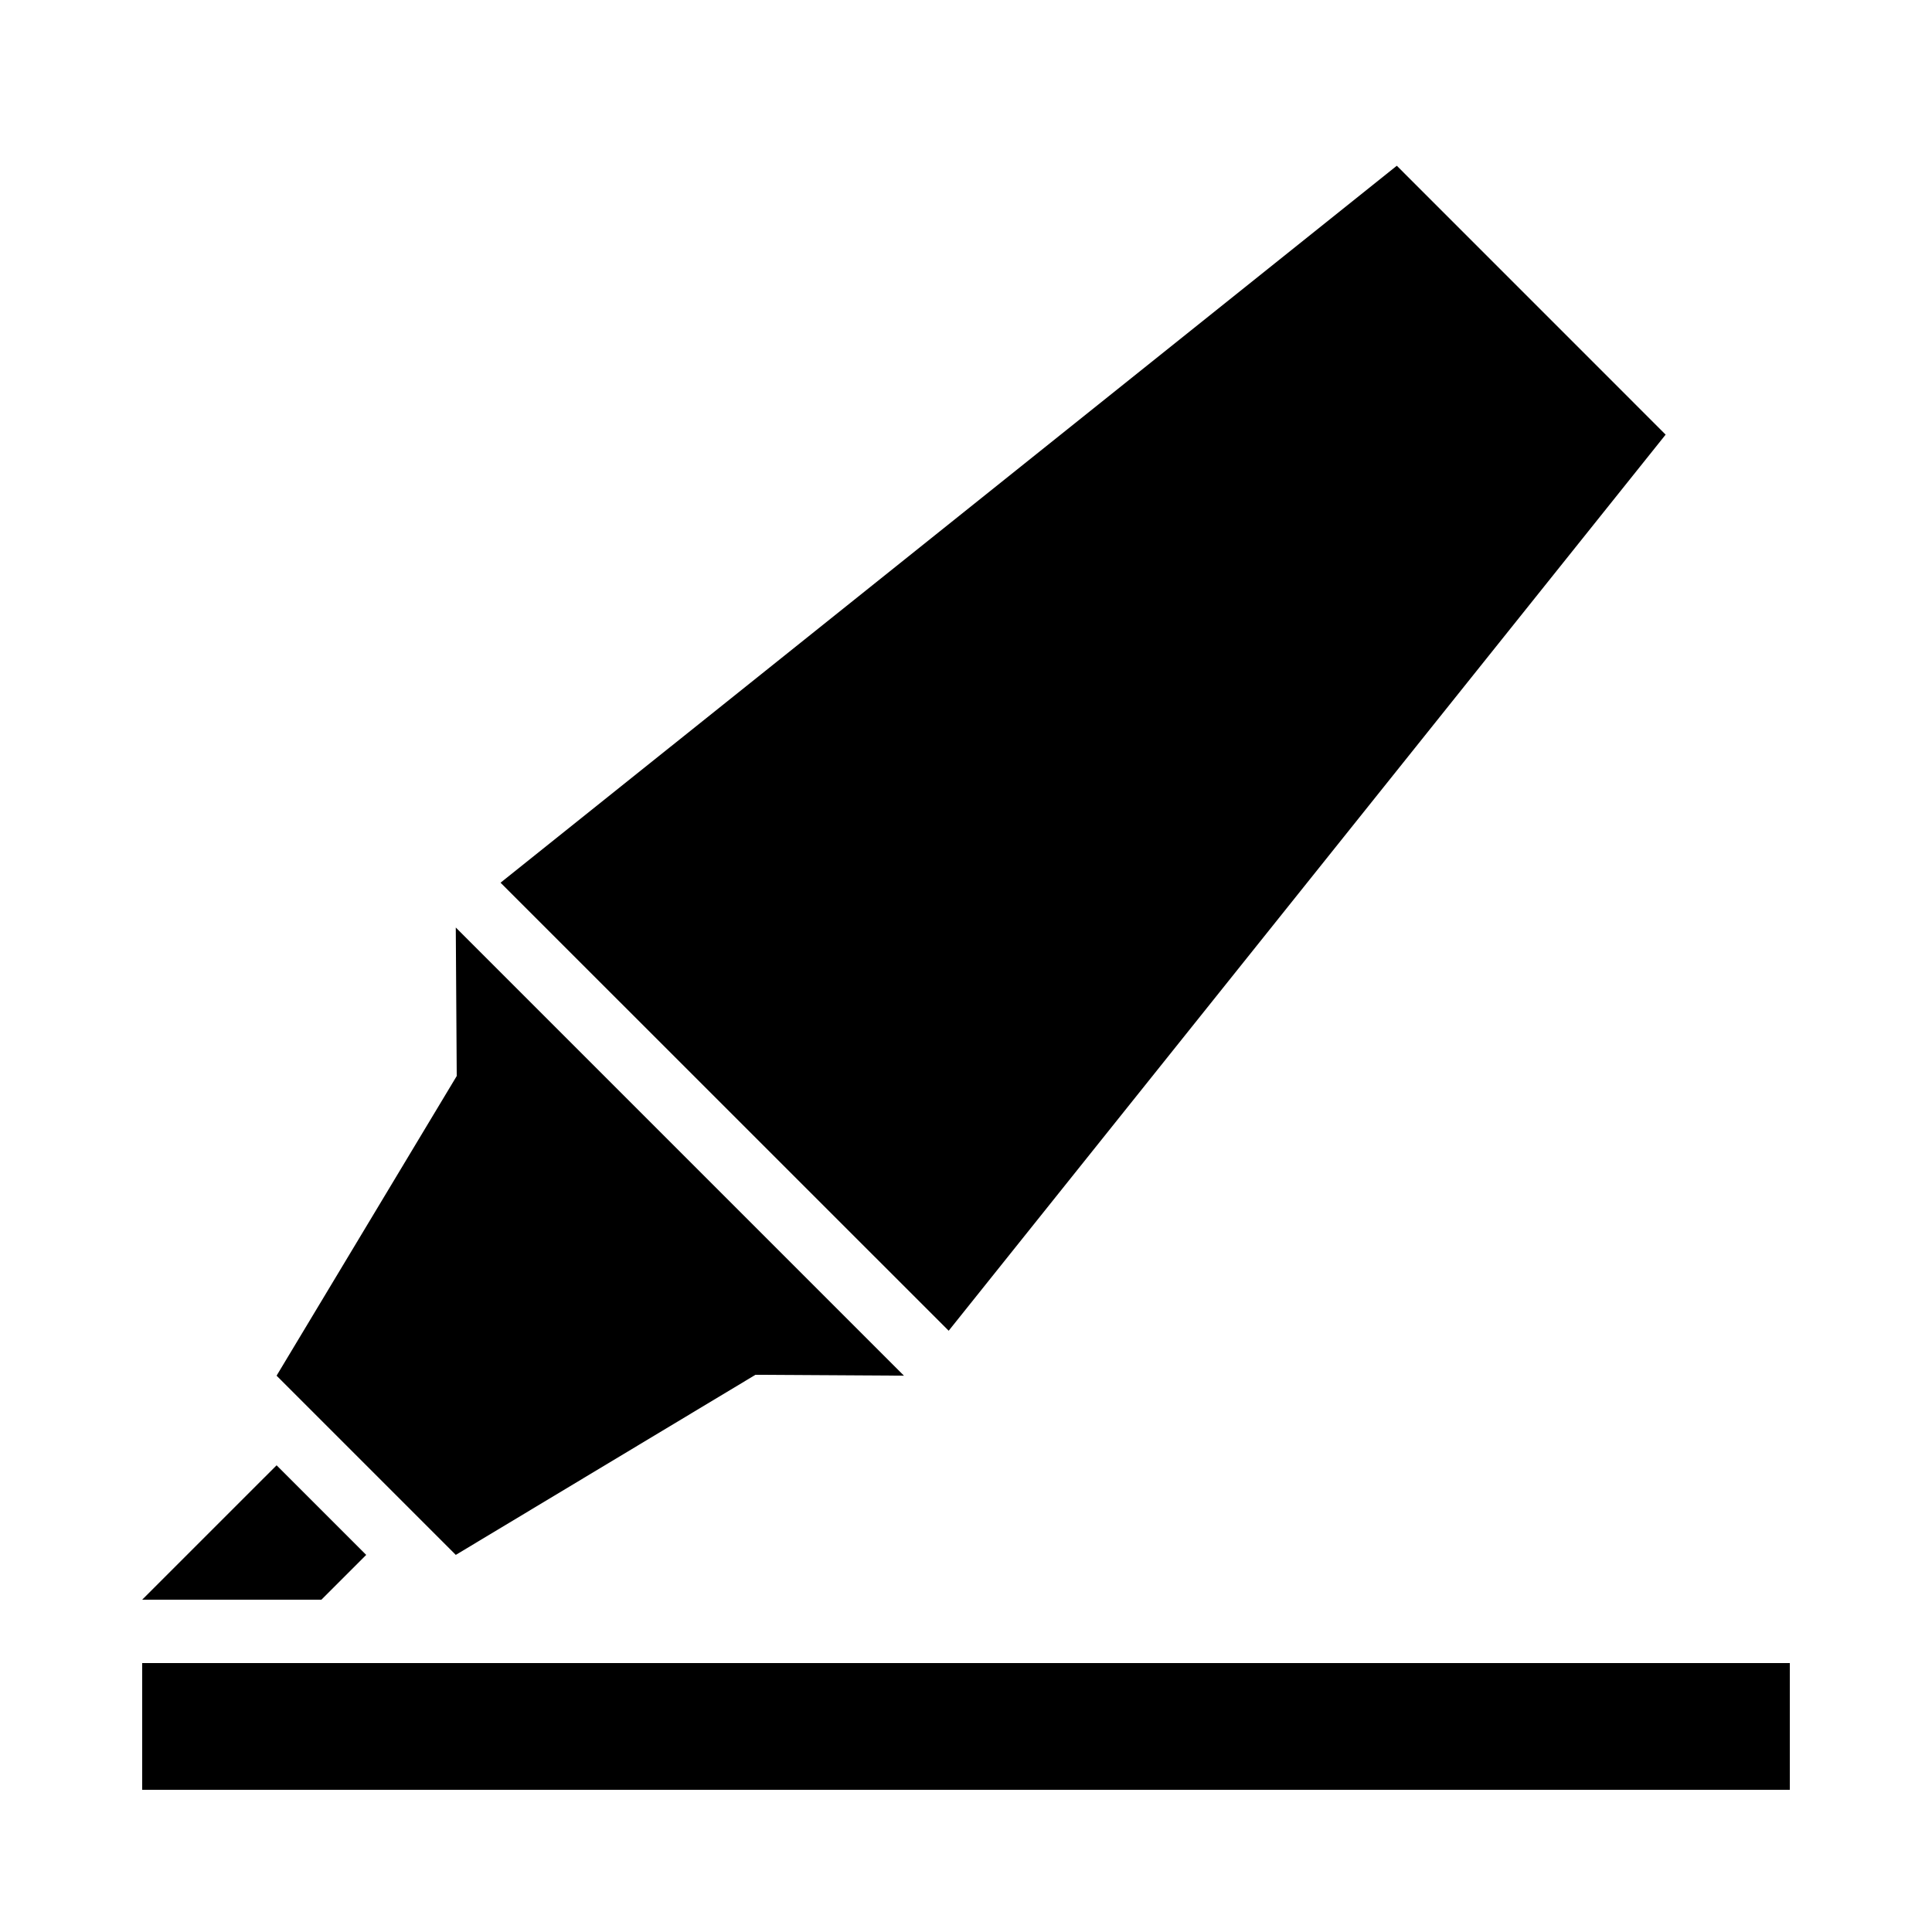 <?xml version="1.0" encoding="UTF-8"?>
<!-- The Best Svg Icon site in the world: iconSvg.co, Visit us! https://iconsvg.co -->
<svg fill="#000000" width="800px" height="800px" version="1.1" viewBox="144 144 512 512" xmlns="http://www.w3.org/2000/svg">
 <g>
  <path d="m395.41 496.66 190-237.48-71.238-71.254-237.52 190z"/>
  <path d="m265.04 429.15-47.742 79.418 47.492 47.492 79.418-47.727 39.348 0.234-118.77-118.77z"/>
  <path d="m217.3 532.32 23.746 23.746-11.875 11.871h-47.492z"/>
  <path d="m181.68 584.73h436.64v33.586h-436.64z"/>
 </g>
</svg>